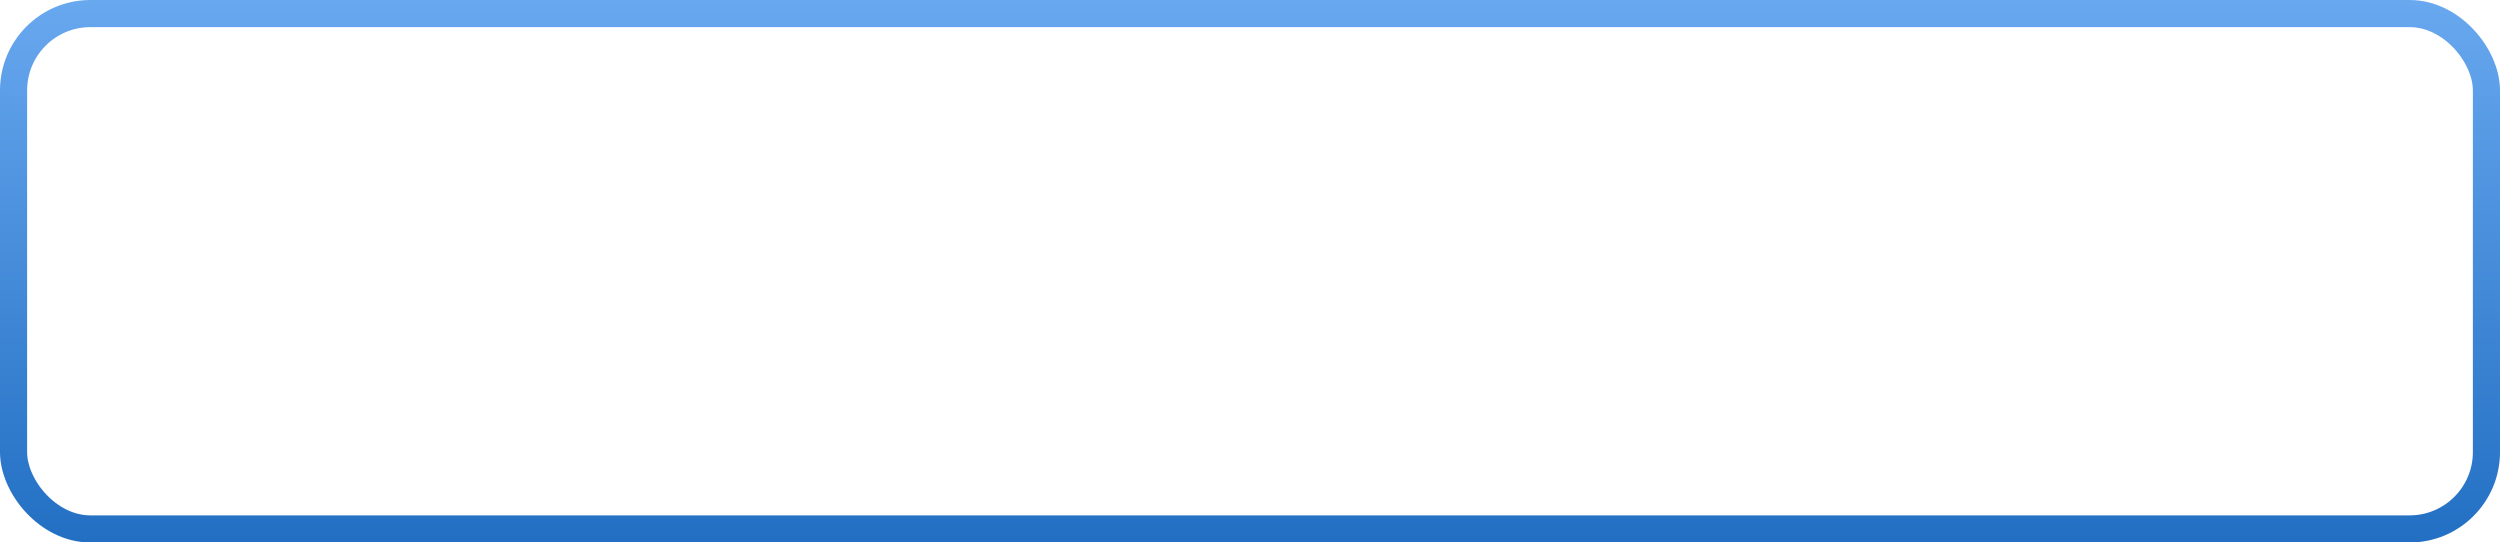 <?xml version="1.0" encoding="UTF-8"?> <svg xmlns="http://www.w3.org/2000/svg" width="553" height="120" viewBox="0 0 553 120" fill="none"> <rect x="3" y="3" width="547" height="114" rx="17" stroke="url(#paint0_linear_119_337)" stroke-width="6"></rect> <defs> <linearGradient id="paint0_linear_119_337" x1="276.5" y1="0" x2="276.5" y2="120" gradientUnits="userSpaceOnUse"> <stop stop-color="#68A8EF"></stop> <stop offset="1" stop-color="#226FC3"></stop> </linearGradient> </defs> </svg> 